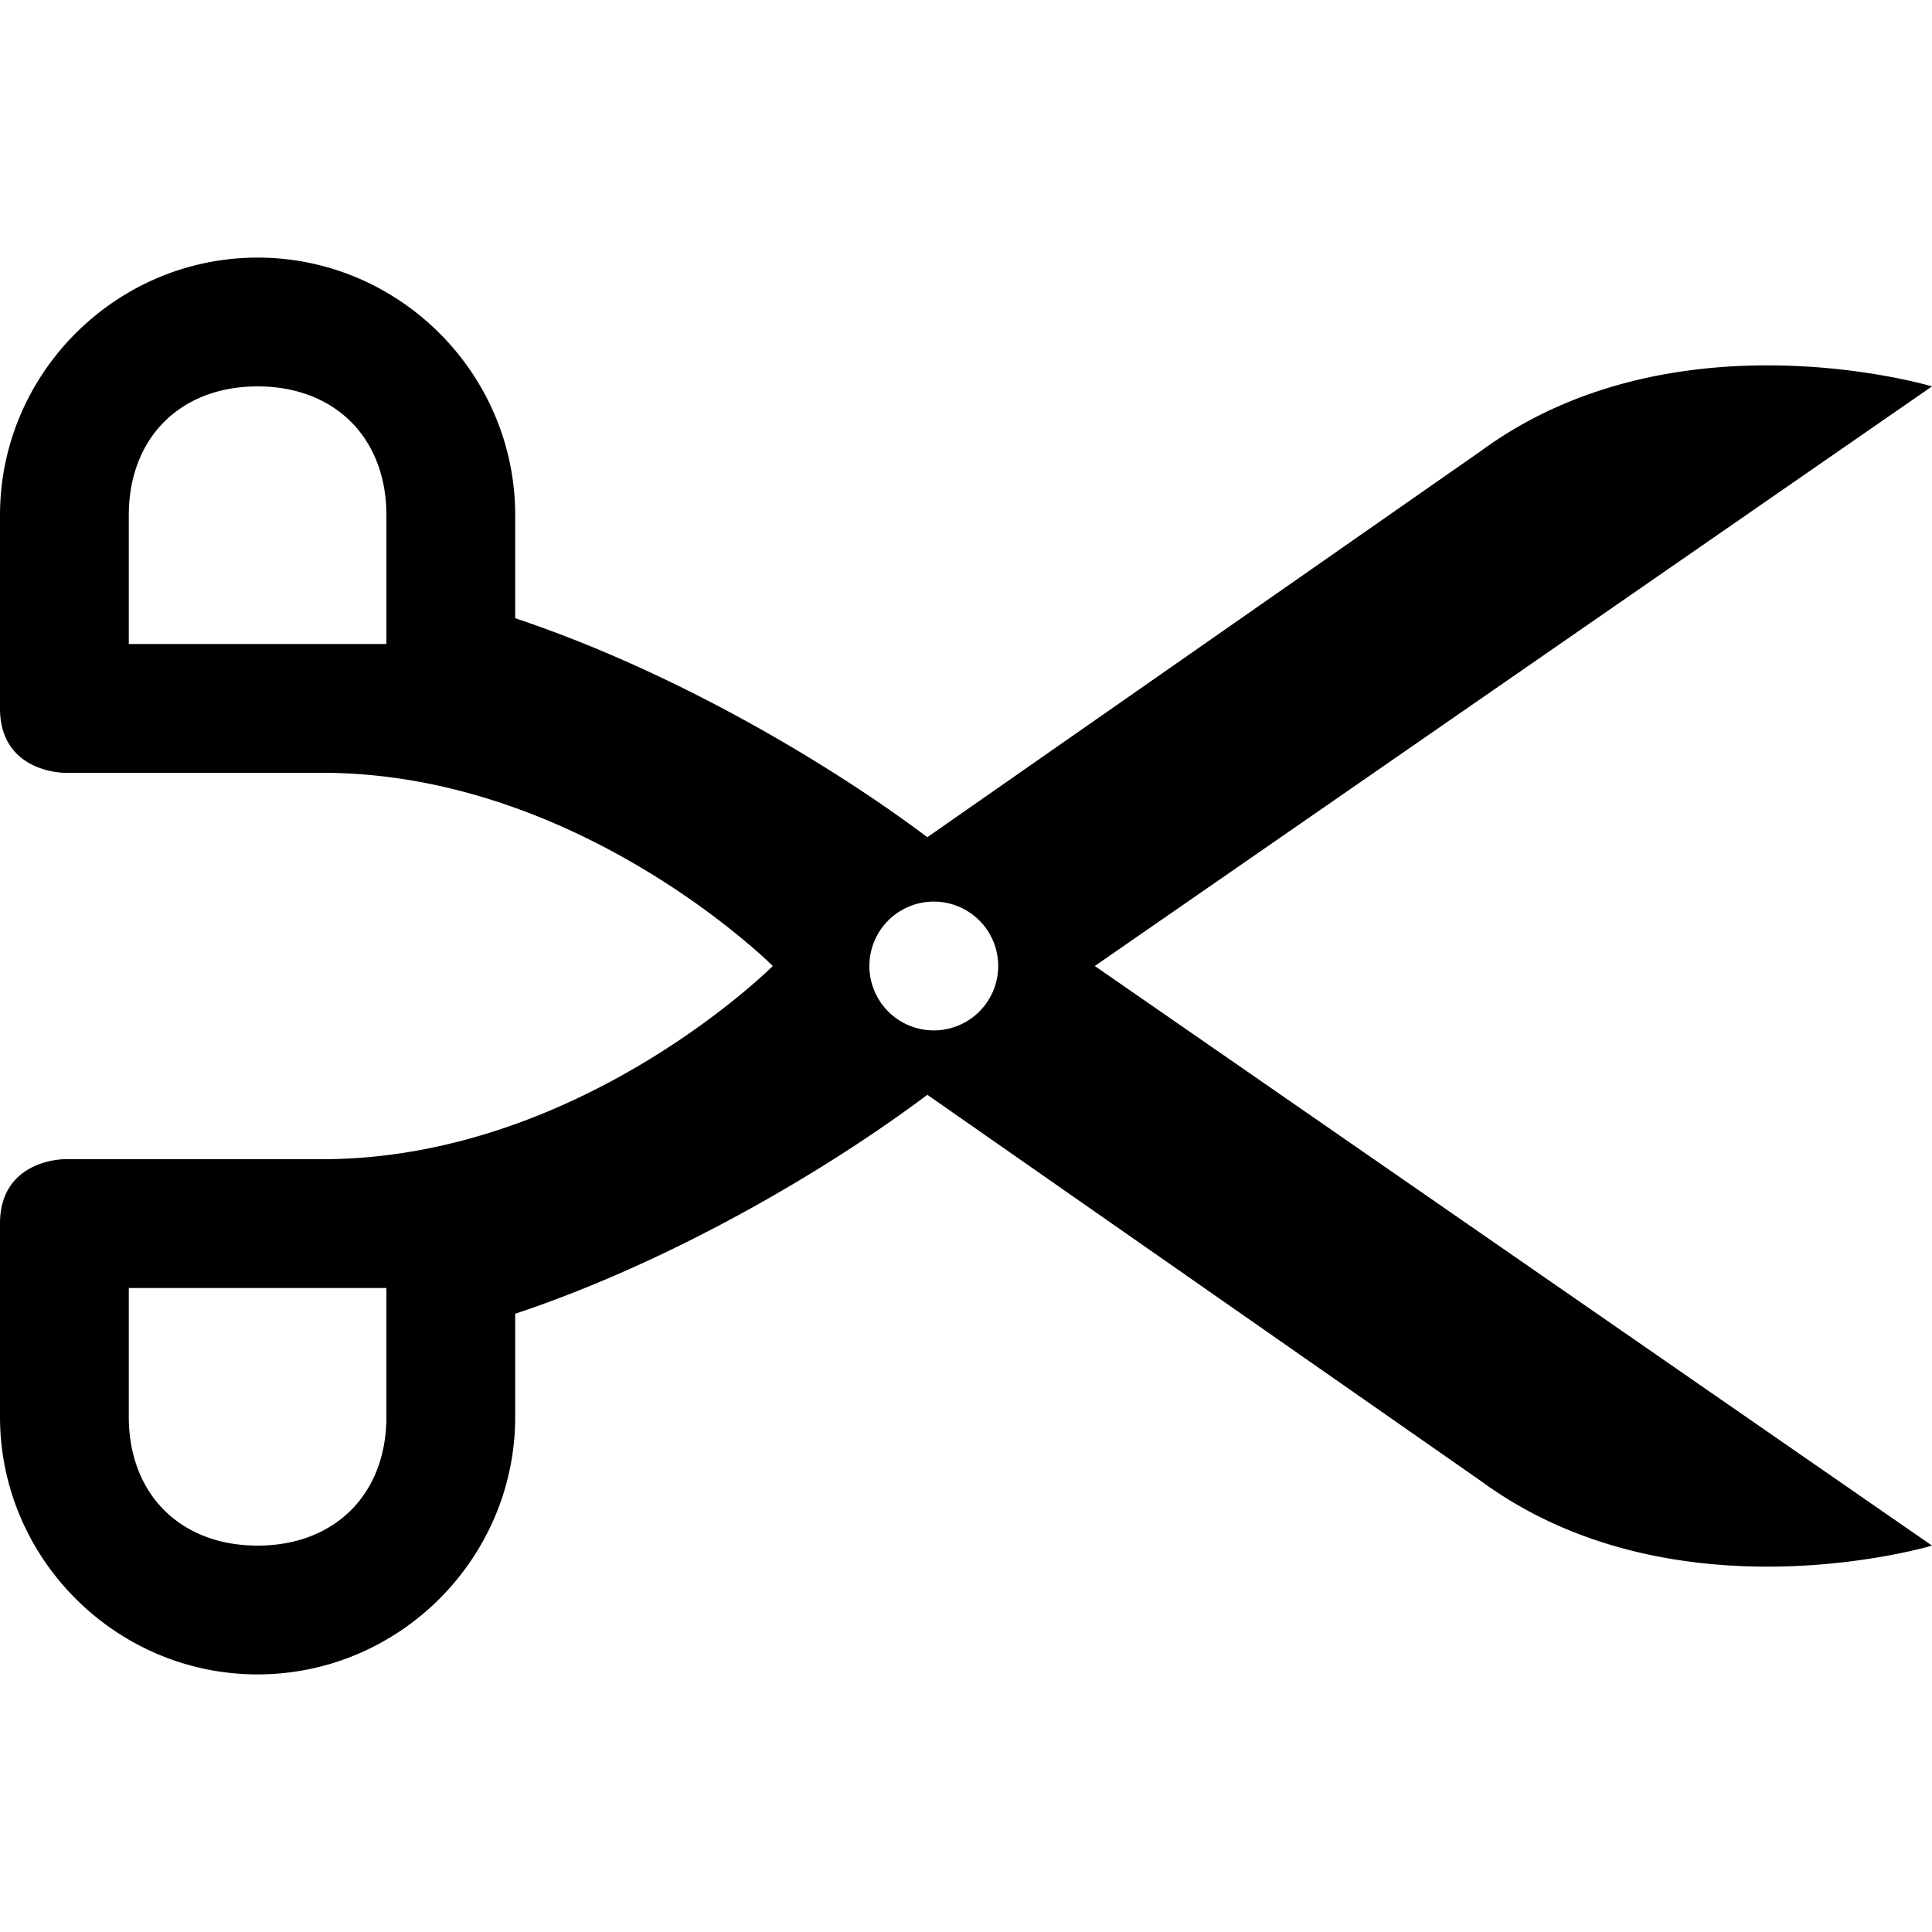 


































































































































































































































































































































































































































































<svg xmlns="http://www.w3.org/2000/svg"  viewBox="0 0 15 15"><path fill="currentColor" d="M15 3s-2-.6-3.5.5l-4.3 3c-.8-.6-2-1.3-3.2-1.7V4c0-1.1-.9-2-2-2s-2 .9-2 2v1.5c0 .5.5.5.5.5h2C4.5 6 6 7.5 6 7.5S4.5 9 2.5 9h-2S0 9 0 9.5V11c0 1.1.9 2 2 2s2-.9 2-2v-.8c1.2-.4 2.4-1.1 3.2-1.7l4.3 3c1.5 1.1 3.5.5 3.5.5L8.5 7.5zM3 5H1V4c0-.6.4-1 1-1s1 .4 1 1zm0 6c0 .6-.4 1-1 1s-1-.4-1-1v-1h2zm4.25-3a.5.5 0 1 1 0-1a.5.5 0 0 1 0 1"/></svg>












